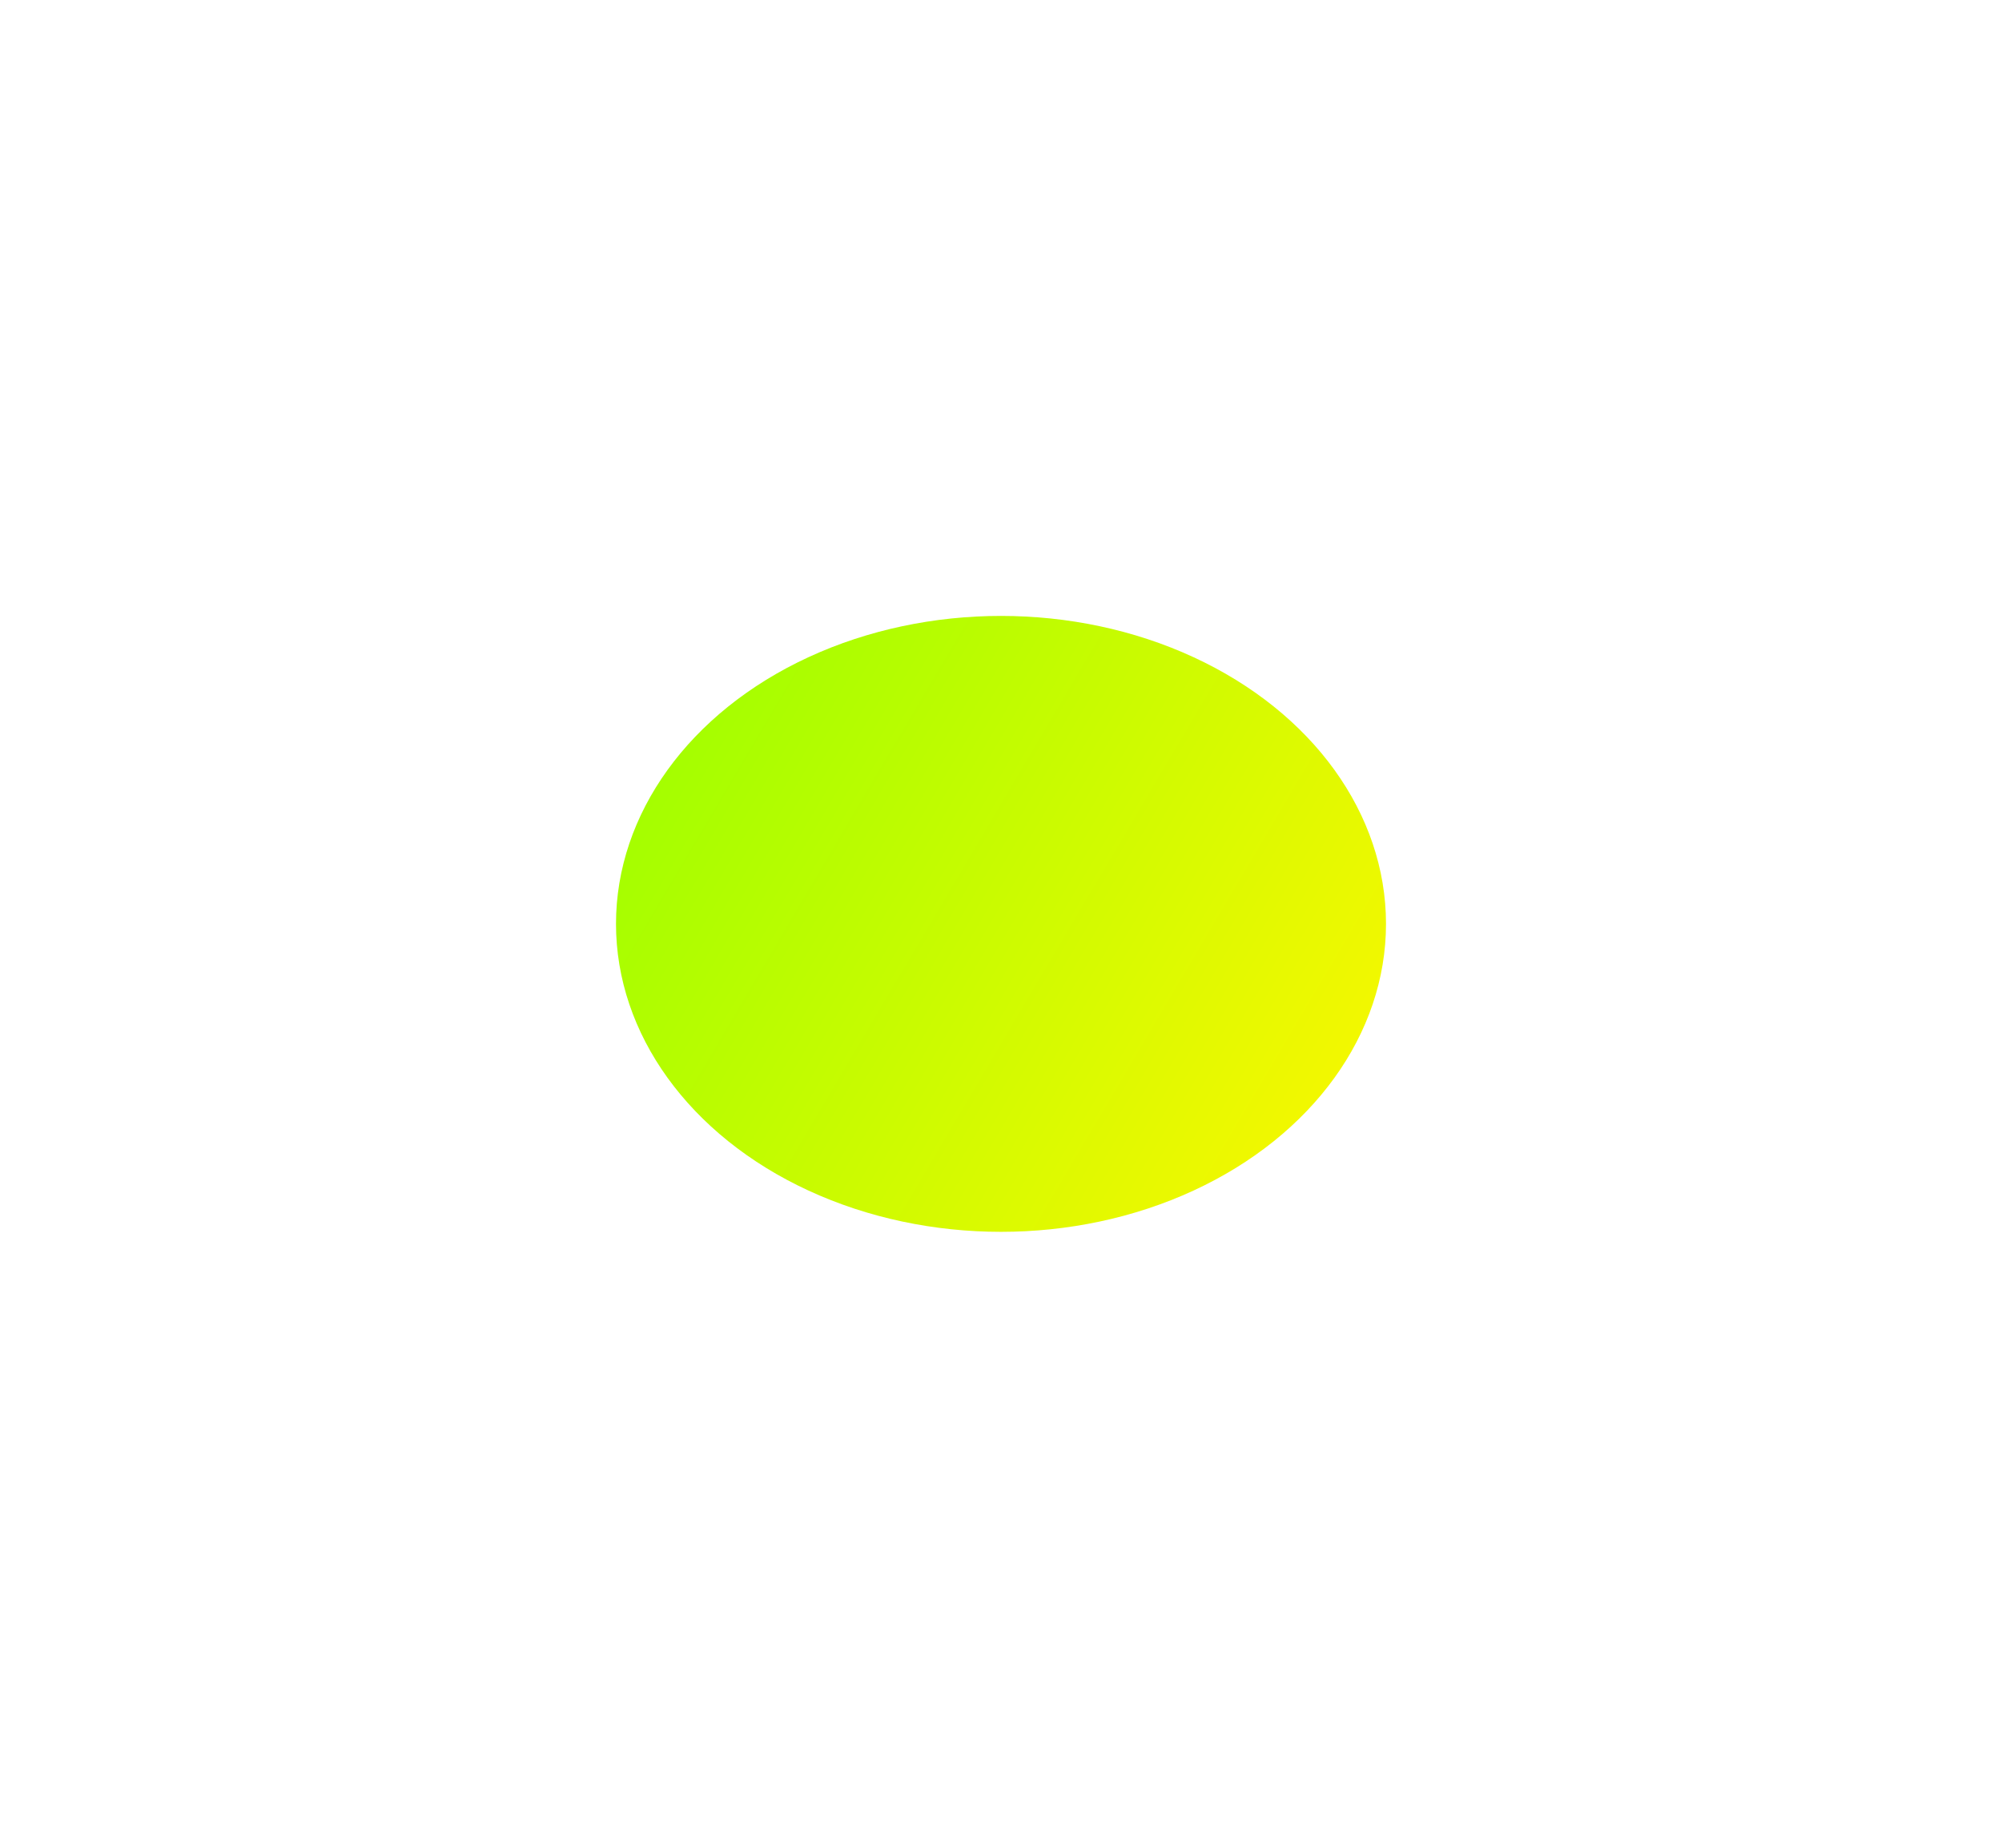 <?xml version="1.0" encoding="utf-8"?>
<svg xmlns="http://www.w3.org/2000/svg" fill="none" height="100%" overflow="visible" preserveAspectRatio="none" style="display: block;" viewBox="0 0 650 600" width="100%">
<g filter="url(#filter0_f_0_9307)" id="Ellipse 1">
<ellipse cx="325" cy="300" fill="url(#paint0_linear_0_9307)" rx="125" ry="100"/>
</g>
<defs>
<filter color-interpolation-filters="sRGB" filterUnits="userSpaceOnUse" height="600" id="filter0_f_0_9307" width="650" x="0" y="0">
<feFlood flood-opacity="0" result="BackgroundImageFix"/>
<feBlend in="SourceGraphic" in2="BackgroundImageFix" mode="normal" result="shape"/>
<feGaussianBlur result="effect1_foregroundBlur_0_9307" stdDeviation="100"/>
</filter>
<linearGradient gradientUnits="userSpaceOnUse" id="paint0_linear_0_9307" x1="200" x2="472.902" y1="200" y2="361.236">
<stop stop-color="#98FF00"/>
<stop offset="1" stop-color="#FFF700"/>
</linearGradient>
</defs>
</svg>
